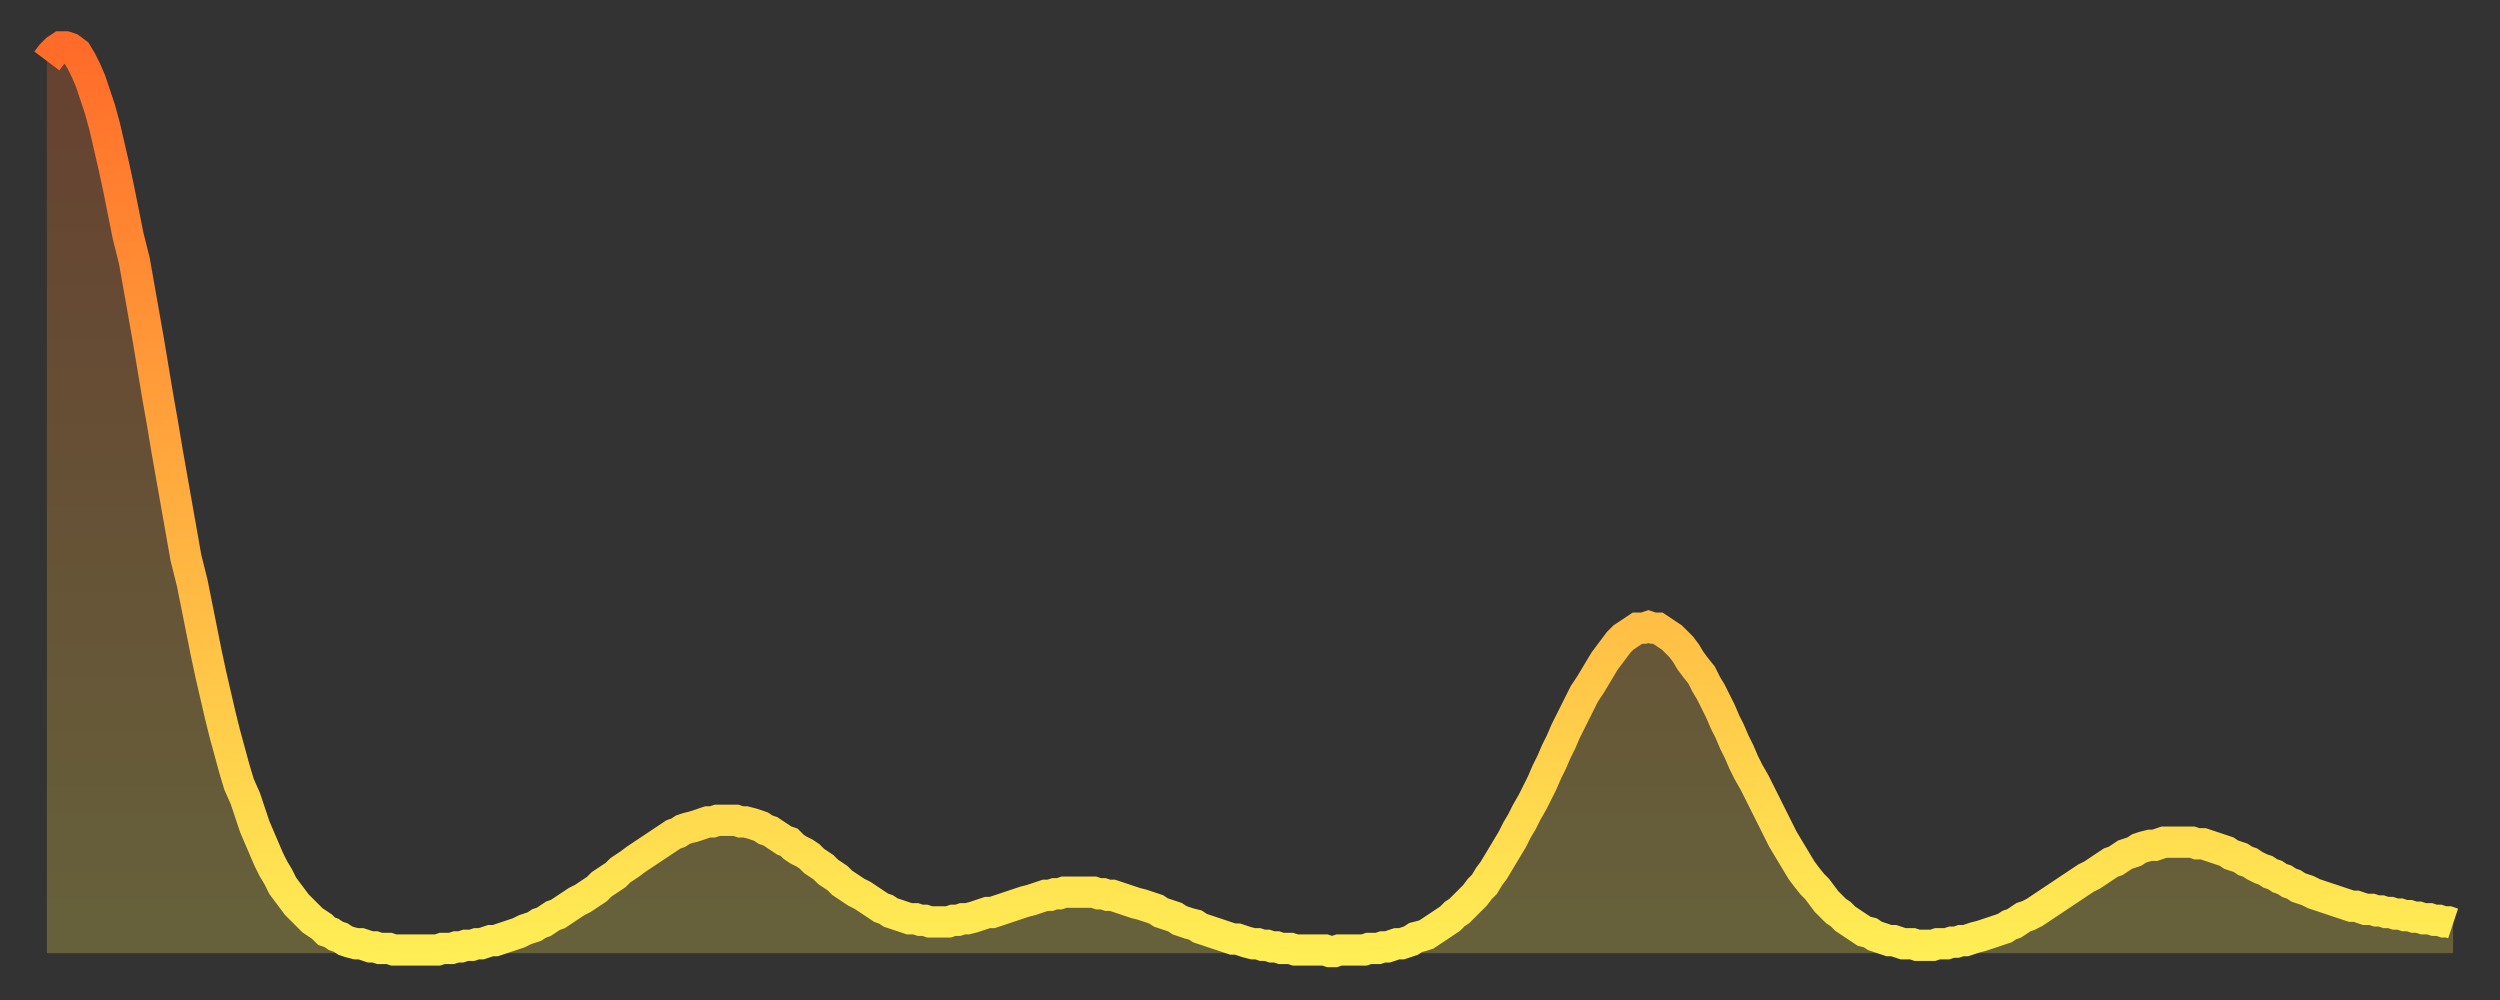 <?xml version="1.0" encoding="utf-8" ?>
<svg baseProfile="full" height="64" version="1.1" width="160" xmlns="http://www.w3.org/2000/svg" xmlns:ev="http://www.w3.org/2001/xml-events" xmlns:xlink="http://www.w3.org/1999/xlink"><rect width="100%" height="100%" fill="#333333" stroke="none"/><defs><linearGradient id="id3021736" x1="0" x2="0" y1="0" y2="1"><stop offset="0%" stop-color="#ff6b29" /><stop offset="50%" stop-color="#ffad3f" /><stop offset="100%" stop-color="#ffee55" /></linearGradient></defs><g transform="translate(3,3)"><g><path d="M 0.0 0.9 0.3 0.5 0.6 0.2 0.9 0.0 1.2 0.0 1.5 0.1 1.9 0.4 2.2 0.9 2.5 1.5 2.8 2.2 3.1 3.1 3.4 4.0 3.7 5.1 4.0 6.4 4.3 7.7 4.6 9.1 4.9 10.6 5.2 12.1 5.6 13.7 5.9 15.4 6.2 17.1 6.5 18.8 6.8 20.6 7.1 22.4 7.4 24.1 7.7 25.9 8.0 27.6 8.3 29.3 8.6 31.0 8.9 32.7 9.3 34.3 9.6 35.8 9.9 37.3 10.2 38.8 10.5 40.2 10.8 41.5 11.1 42.8 11.4 44.0 11.7 45.1 12.0 46.2 12.3 47.2 12.7 48.1 13.0 49.0 13.3 49.9 13.6 50.6 13.9 51.3 14.2 52.0 14.5 52.6 14.8 53.1 15.1 53.7 15.4 54.1 15.7 54.5 16.0 54.9 16.4 55.3 16.7 55.6 17.0 55.9 17.3 56.1 17.6 56.3 17.9 56.6 18.2 56.7 18.5 56.9 18.8 57.0 19.1 57.2 19.4 57.3 19.8 57.4 20.1 57.4 20.4 57.5 20.7 57.6 21.0 57.6 21.3 57.7 21.6 57.7 21.9 57.7 22.2 57.8 22.5 57.8 22.8 57.8 23.1 57.8 23.5 57.8 23.8 57.8 24.1 57.8 24.4 57.8 24.7 57.8 25.0 57.8 25.3 57.7 25.6 57.7 25.9 57.7 26.2 57.6 26.5 57.6 26.8 57.5 27.2 57.5 27.5 57.4 27.8 57.4 28.1 57.3 28.4 57.2 28.7 57.2 29.0 57.1 29.3 57.0 29.6 56.9 29.9 56.8 30.2 56.7 30.6 56.5 30.9 56.4 31.2 56.3 31.5 56.1 31.8 56.0 32.1 55.8 32.4 55.6 32.7 55.5 33.0 55.3 33.3 55.1 33.6 54.9 33.9 54.7 34.3 54.5 34.6 54.3 34.9 54.1 35.2 53.9 35.5 53.6 35.8 53.4 36.1 53.2 36.4 53.0 36.7 52.7 37.0 52.5 37.3 52.3 37.7 52.0 38.0 51.8 38.3 51.6 38.6 51.4 38.9 51.2 39.2 51.0 39.5 50.8 39.8 50.6 40.1 50.4 40.4 50.3 40.7 50.1 41.0 50.0 41.4 49.9 41.7 49.8 42.0 49.7 42.3 49.6 42.6 49.6 42.9 49.5 43.2 49.5 43.5 49.5 43.8 49.5 44.1 49.5 44.4 49.6 44.7 49.6 45.1 49.7 45.4 49.8 45.7 49.9 46.0 50.1 46.3 50.2 46.6 50.4 46.9 50.6 47.2 50.8 47.5 50.9 47.8 51.2 48.1 51.4 48.5 51.6 48.8 51.8 49.1 52.1 49.4 52.3 49.7 52.5 50.0 52.8 50.3 53.0 50.6 53.2 50.9 53.5 51.2 53.7 51.5 53.9 51.8 54.1 52.2 54.3 52.5 54.5 52.8 54.7 53.1 54.9 53.4 55.1 53.7 55.2 54.0 55.4 54.3 55.5 54.6 55.6 54.9 55.7 55.2 55.8 55.6 55.8 55.9 55.9 56.2 55.9 56.5 56.0 56.8 56.0 57.1 56.0 57.4 56.0 57.7 56.0 58.0 55.9 58.3 55.9 58.6 55.8 58.9 55.8 59.3 55.7 59.6 55.6 59.9 55.5 60.2 55.4 60.5 55.4 60.8 55.3 61.1 55.2 61.4 55.1 61.7 55.0 62.0 54.9 62.3 54.8 62.6 54.7 63.0 54.6 63.3 54.5 63.6 54.4 63.9 54.3 64.2 54.3 64.5 54.2 64.8 54.2 65.1 54.1 65.4 54.1 65.7 54.1 66.0 54.1 66.4 54.1 66.7 54.1 67.0 54.1 67.3 54.2 67.6 54.2 67.9 54.3 68.2 54.3 68.5 54.4 68.8 54.5 69.1 54.6 69.4 54.7 69.7 54.8 70.1 54.9 70.4 55.0 70.7 55.1 71.0 55.2 71.3 55.4 71.6 55.5 71.9 55.6 72.2 55.7 72.5 55.9 72.8 56.0 73.1 56.1 73.5 56.2 73.8 56.4 74.1 56.5 74.4 56.6 74.7 56.7 75.0 56.8 75.3 56.9 75.6 57.0 75.9 57.1 76.2 57.1 76.5 57.2 76.8 57.3 77.2 57.4 77.5 57.4 77.8 57.5 78.1 57.5 78.4 57.6 78.7 57.6 79.0 57.7 79.3 57.7 79.6 57.7 79.9 57.8 80.2 57.8 80.5 57.8 80.9 57.8 81.2 57.8 81.5 57.8 81.8 57.8 82.1 57.9 82.4 57.9 82.7 57.8 83.0 57.8 83.3 57.8 83.6 57.8 83.9 57.8 84.3 57.8 84.6 57.7 84.9 57.7 85.2 57.7 85.5 57.6 85.8 57.6 86.1 57.5 86.4 57.4 86.7 57.4 87.0 57.3 87.3 57.2 87.6 57.0 88.0 56.9 88.3 56.8 88.6 56.6 88.9 56.4 89.2 56.2 89.5 56.0 89.8 55.8 90.1 55.5 90.4 55.3 90.7 55.0 91.0 54.7 91.4 54.3 91.7 53.9 92.0 53.6 92.3 53.1 92.6 52.7 92.9 52.2 93.2 51.7 93.5 51.2 93.8 50.7 94.1 50.1 94.4 49.6 94.7 49.0 95.1 48.3 95.4 47.7 95.7 47.1 96.0 46.4 96.3 45.8 96.6 45.1 96.9 44.5 97.2 43.8 97.5 43.2 97.8 42.6 98.1 42.0 98.4 41.4 98.8 40.8 99.1 40.3 99.4 39.8 99.7 39.3 100.0 38.9 100.3 38.5 100.6 38.1 100.9 37.8 101.2 37.6 101.5 37.4 101.8 37.2 102.2 37.2 102.5 37.1 102.8 37.2 103.1 37.2 103.4 37.4 103.7 37.6 104.0 37.8 104.3 38.1 104.6 38.4 104.9 38.8 105.2 39.3 105.5 39.7 105.9 40.2 106.2 40.8 106.5 41.3 106.8 41.9 107.1 42.5 107.4 43.2 107.7 43.8 108.0 44.5 108.3 45.1 108.6 45.8 108.9 46.4 109.3 47.1 109.6 47.7 109.9 48.3 110.2 48.9 110.5 49.5 110.8 50.1 111.1 50.7 111.4 51.2 111.7 51.7 112.0 52.2 112.3 52.7 112.6 53.1 113.0 53.6 113.3 53.9 113.6 54.3 113.9 54.7 114.2 55.0 114.5 55.3 114.8 55.5 115.1 55.8 115.4 56.0 115.7 56.2 116.0 56.4 116.3 56.6 116.7 56.7 117.0 56.9 117.3 57.0 117.6 57.1 117.9 57.2 118.2 57.2 118.5 57.3 118.8 57.4 119.1 57.4 119.4 57.4 119.7 57.5 120.1 57.5 120.4 57.5 120.7 57.5 121.0 57.4 121.3 57.4 121.6 57.4 121.9 57.3 122.2 57.3 122.5 57.2 122.8 57.2 123.1 57.1 123.4 57.0 123.8 56.9 124.1 56.8 124.4 56.7 124.7 56.6 125.0 56.5 125.3 56.4 125.6 56.2 125.9 56.1 126.2 55.9 126.5 55.7 126.8 55.6 127.2 55.4 127.5 55.2 127.8 55.0 128.1 54.8 128.4 54.6 128.7 54.4 129.0 54.2 129.3 54.0 129.6 53.8 129.9 53.6 130.2 53.4 130.5 53.2 130.9 53.0 131.2 52.8 131.5 52.6 131.8 52.4 132.1 52.2 132.4 52.1 132.7 51.9 133.0 51.7 133.3 51.6 133.6 51.5 133.9 51.3 134.2 51.2 134.6 51.1 134.9 51.1 135.2 51.0 135.5 50.9 135.8 50.9 136.1 50.9 136.4 50.9 136.7 50.9 137.0 50.9 137.3 50.9 137.6 51.0 138.0 51.0 138.3 51.1 138.6 51.2 138.9 51.3 139.2 51.4 139.5 51.5 139.8 51.7 140.1 51.8 140.4 51.9 140.7 52.1 141.0 52.2 141.3 52.4 141.7 52.6 142.0 52.7 142.3 52.9 142.6 53.0 142.9 53.2 143.2 53.3 143.5 53.5 143.8 53.6 144.1 53.8 144.4 53.9 144.7 54.0 145.1 54.2 145.4 54.3 145.7 54.4 146.0 54.5 146.3 54.6 146.6 54.7 146.9 54.8 147.2 54.9 147.5 55.0 147.8 55.0 148.1 55.1 148.4 55.2 148.8 55.2 149.1 55.3 149.4 55.3 149.7 55.4 150.0 55.4 150.3 55.5 150.6 55.5 150.9 55.6 151.2 55.6 151.5 55.7 151.8 55.7 152.1 55.8 152.5 55.8 152.8 55.9 153.1 55.9 153.4 56.0 153.7 56.0 154.0 56.1" fill="none" id="graph-curve" opacity="1" stroke="url(#id3021736)" stroke-width="2" /><path d="M 0 58 L 0.0 0.9 0.3 0.5 0.6 0.2 0.9 0.0 1.2 0.0 1.5 0.1 1.9 0.4 2.2 0.9 2.5 1.5 2.8 2.2 3.1 3.1 3.4 4.0 3.7 5.1 4.0 6.4 4.3 7.7 4.6 9.1 4.9 10.6 5.2 12.1 5.6 13.7 5.9 15.4 6.2 17.1 6.5 18.8 6.8 20.6 7.1 22.4 7.4 24.1 7.7 25.9 8.0 27.6 8.3 29.3 8.6 31.0 8.9 32.7 9.3 34.3 9.6 35.8 9.9 37.3 10.2 38.8 10.5 40.2 10.8 41.5 11.1 42.8 11.4 44.0 11.7 45.1 12.0 46.2 12.3 47.2 12.7 48.1 13.0 49.0 13.3 49.9 13.6 50.6 13.9 51.3 14.2 52.0 14.5 52.6 14.8 53.1 15.1 53.7 15.4 54.1 15.7 54.5 16.0 54.9 16.4 55.3 16.7 55.6 17.0 55.9 17.3 56.1 17.6 56.3 17.9 56.6 18.2 56.7 18.5 56.9 18.8 57.0 19.1 57.2 19.4 57.3 19.8 57.4 20.1 57.4 20.4 57.5 20.7 57.6 21.0 57.6 21.3 57.7 21.6 57.7 21.9 57.7 22.2 57.8 22.5 57.8 22.8 57.8 23.1 57.8 23.5 57.8 23.8 57.8 24.1 57.8 24.4 57.8 24.7 57.8 25.0 57.8 25.3 57.7 25.6 57.7 25.9 57.7 26.2 57.6 26.5 57.6 26.8 57.5 27.2 57.5 27.5 57.4 27.8 57.4 28.1 57.3 28.4 57.2 28.7 57.2 29.0 57.1 29.3 57.0 29.6 56.9 29.9 56.8 30.2 56.7 30.6 56.5 30.9 56.4 31.2 56.3 31.5 56.1 31.8 56.0 32.1 55.8 32.4 55.6 32.7 55.5 33.0 55.3 33.3 55.1 33.6 54.9 33.9 54.7 34.3 54.5 34.6 54.3 34.9 54.1 35.2 53.9 35.5 53.6 35.8 53.4 36.1 53.2 36.4 53.0 36.7 52.7 37.0 52.5 37.3 52.3 37.7 52.0 38.0 51.8 38.3 51.6 38.6 51.4 38.9 51.2 39.2 51.0 39.5 50.8 39.8 50.6 40.1 50.4 40.4 50.3 40.7 50.1 41.0 50.0 41.4 49.9 41.7 49.8 42.0 49.7 42.3 49.6 42.6 49.6 42.9 49.5 43.2 49.5 43.5 49.5 43.8 49.5 44.1 49.5 44.4 49.6 44.7 49.6 45.1 49.7 45.4 49.8 45.7 49.9 46.0 50.1 46.3 50.2 46.6 50.4 46.9 50.6 47.2 50.8 47.5 50.9 47.8 51.2 48.1 51.4 48.5 51.6 48.8 51.8 49.1 52.1 49.4 52.3 49.7 52.5 50.0 52.8 50.3 53.0 50.6 53.2 50.9 53.5 51.2 53.7 51.5 53.9 51.8 54.1 52.2 54.3 52.5 54.5 52.8 54.7 53.1 54.9 53.4 55.1 53.7 55.2 54.0 55.4 54.3 55.5 54.6 55.6 54.9 55.7 55.2 55.8 55.6 55.8 55.9 55.9 56.2 55.9 56.5 56.0 56.8 56.0 57.1 56.0 57.4 56.0 57.7 56.0 58.0 55.9 58.3 55.9 58.6 55.8 58.9 55.8 59.3 55.7 59.6 55.6 59.9 55.5 60.2 55.4 60.5 55.4 60.8 55.3 61.1 55.2 61.4 55.1 61.7 55.0 62.0 54.9 62.3 54.8 62.6 54.7 63.0 54.6 63.3 54.5 63.6 54.4 63.9 54.3 64.2 54.3 64.5 54.2 64.8 54.2 65.1 54.1 65.4 54.1 65.7 54.1 66.0 54.1 66.4 54.1 66.7 54.1 67.0 54.1 67.3 54.2 67.6 54.2 67.9 54.3 68.2 54.3 68.5 54.4 68.8 54.5 69.1 54.6 69.4 54.7 69.7 54.8 70.1 54.9 70.4 55.0 70.7 55.1 71.0 55.2 71.3 55.4 71.6 55.5 71.9 55.6 72.2 55.7 72.5 55.9 72.8 56.0 73.1 56.1 73.5 56.2 73.8 56.4 74.1 56.5 74.4 56.6 74.7 56.7 75.0 56.8 75.3 56.9 75.6 57.0 75.9 57.1 76.2 57.1 76.5 57.2 76.8 57.3 77.2 57.4 77.5 57.4 77.8 57.5 78.1 57.5 78.4 57.6 78.7 57.6 79.0 57.7 79.3 57.7 79.6 57.7 79.9 57.8 80.2 57.8 80.5 57.8 80.9 57.8 81.2 57.8 81.5 57.8 81.8 57.8 82.1 57.9 82.4 57.9 82.7 57.8 83.0 57.8 83.3 57.8 83.6 57.8 83.9 57.8 84.3 57.8 84.6 57.7 84.9 57.7 85.2 57.7 85.5 57.6 85.8 57.6 86.1 57.5 86.4 57.4 86.7 57.4 87.0 57.3 87.3 57.2 87.6 57.0 88.0 56.9 88.3 56.8 88.6 56.6 88.9 56.4 89.2 56.2 89.5 56.0 89.8 55.8 90.1 55.5 90.4 55.3 90.7 55.0 91.0 54.7 91.4 54.3 91.7 53.9 92.0 53.6 92.3 53.1 92.6 52.7 92.9 52.2 93.2 51.7 93.5 51.2 93.8 50.7 94.1 50.1 94.4 49.6 94.7 49.0 95.1 48.3 95.4 47.7 95.7 47.1 96.0 46.4 96.3 45.8 96.6 45.1 96.9 44.5 97.2 43.8 97.5 43.2 97.8 42.6 98.1 42.0 98.4 41.4 98.8 40.8 99.1 40.3 99.4 39.8 99.7 39.3 100.0 38.9 100.3 38.5 100.6 38.1 100.9 37.8 101.2 37.6 101.5 37.4 101.8 37.2 102.2 37.2 102.5 37.1 102.8 37.2 103.1 37.2 103.4 37.4 103.7 37.6 104.0 37.8 104.3 38.1 104.6 38.4 104.9 38.8 105.2 39.3 105.5 39.7 105.9 40.2 106.2 40.8 106.5 41.3 106.8 41.9 107.1 42.5 107.4 43.2 107.7 43.8 108.0 44.5 108.3 45.1 108.6 45.8 108.9 46.4 109.3 47.1 109.6 47.7 109.9 48.3 110.2 48.9 110.5 49.5 110.8 50.1 111.1 50.7 111.4 51.2 111.7 51.7 112.0 52.2 112.3 52.7 112.6 53.1 113.0 53.6 113.3 53.9 113.6 54.3 113.9 54.7 114.2 55.0 114.5 55.3 114.8 55.5 115.1 55.8 115.4 56.0 115.7 56.2 116.0 56.4 116.3 56.6 116.7 56.7 117.0 56.9 117.3 57.0 117.6 57.1 117.9 57.2 118.2 57.2 118.5 57.3 118.8 57.4 119.1 57.4 119.4 57.4 119.7 57.5 120.1 57.5 120.4 57.5 120.7 57.5 121.0 57.4 121.3 57.4 121.6 57.4 121.9 57.3 122.2 57.3 122.5 57.2 122.8 57.2 123.1 57.1 123.4 57.0 123.8 56.9 124.1 56.8 124.4 56.7 124.7 56.6 125.0 56.5 125.3 56.4 125.6 56.2 125.9 56.1 126.2 55.9 126.5 55.7 126.8 55.6 127.2 55.4 127.5 55.2 127.8 55.0 128.1 54.8 128.4 54.6 128.7 54.4 129.0 54.2 129.3 54.0 129.6 53.8 129.9 53.6 130.2 53.4 130.5 53.2 130.9 53.0 131.2 52.8 131.5 52.6 131.8 52.4 132.1 52.2 132.4 52.1 132.7 51.9 133.0 51.7 133.3 51.6 133.6 51.5 133.9 51.3 134.2 51.2 134.6 51.1 134.9 51.1 135.2 51.0 135.5 50.9 135.8 50.9 136.1 50.9 136.4 50.9 136.7 50.9 137.0 50.9 137.3 50.9 137.6 51.0 138.0 51.0 138.3 51.1 138.6 51.2 138.9 51.3 139.2 51.4 139.5 51.5 139.8 51.7 140.1 51.8 140.4 51.9 140.7 52.1 141.0 52.2 141.3 52.4 141.7 52.6 142.0 52.7 142.3 52.9 142.6 53.0 142.9 53.2 143.2 53.3 143.5 53.5 143.8 53.6 144.1 53.8 144.4 53.9 144.7 54.0 145.1 54.2 145.4 54.3 145.7 54.4 146.0 54.5 146.3 54.6 146.6 54.7 146.9 54.8 147.2 54.9 147.5 55.0 147.8 55.0 148.1 55.1 148.4 55.2 148.8 55.2 149.1 55.3 149.4 55.3 149.7 55.4 150.0 55.4 150.3 55.5 150.6 55.5 150.9 55.6 151.2 55.6 151.5 55.7 151.8 55.7 152.1 55.8 152.5 55.8 152.8 55.9 153.1 55.9 153.4 56.0 153.7 56.0 154.0 56.1 154 58" fill="url(#id3021736)" fill-opacity=".25" id="graph-shadow" /></g></g></svg>
